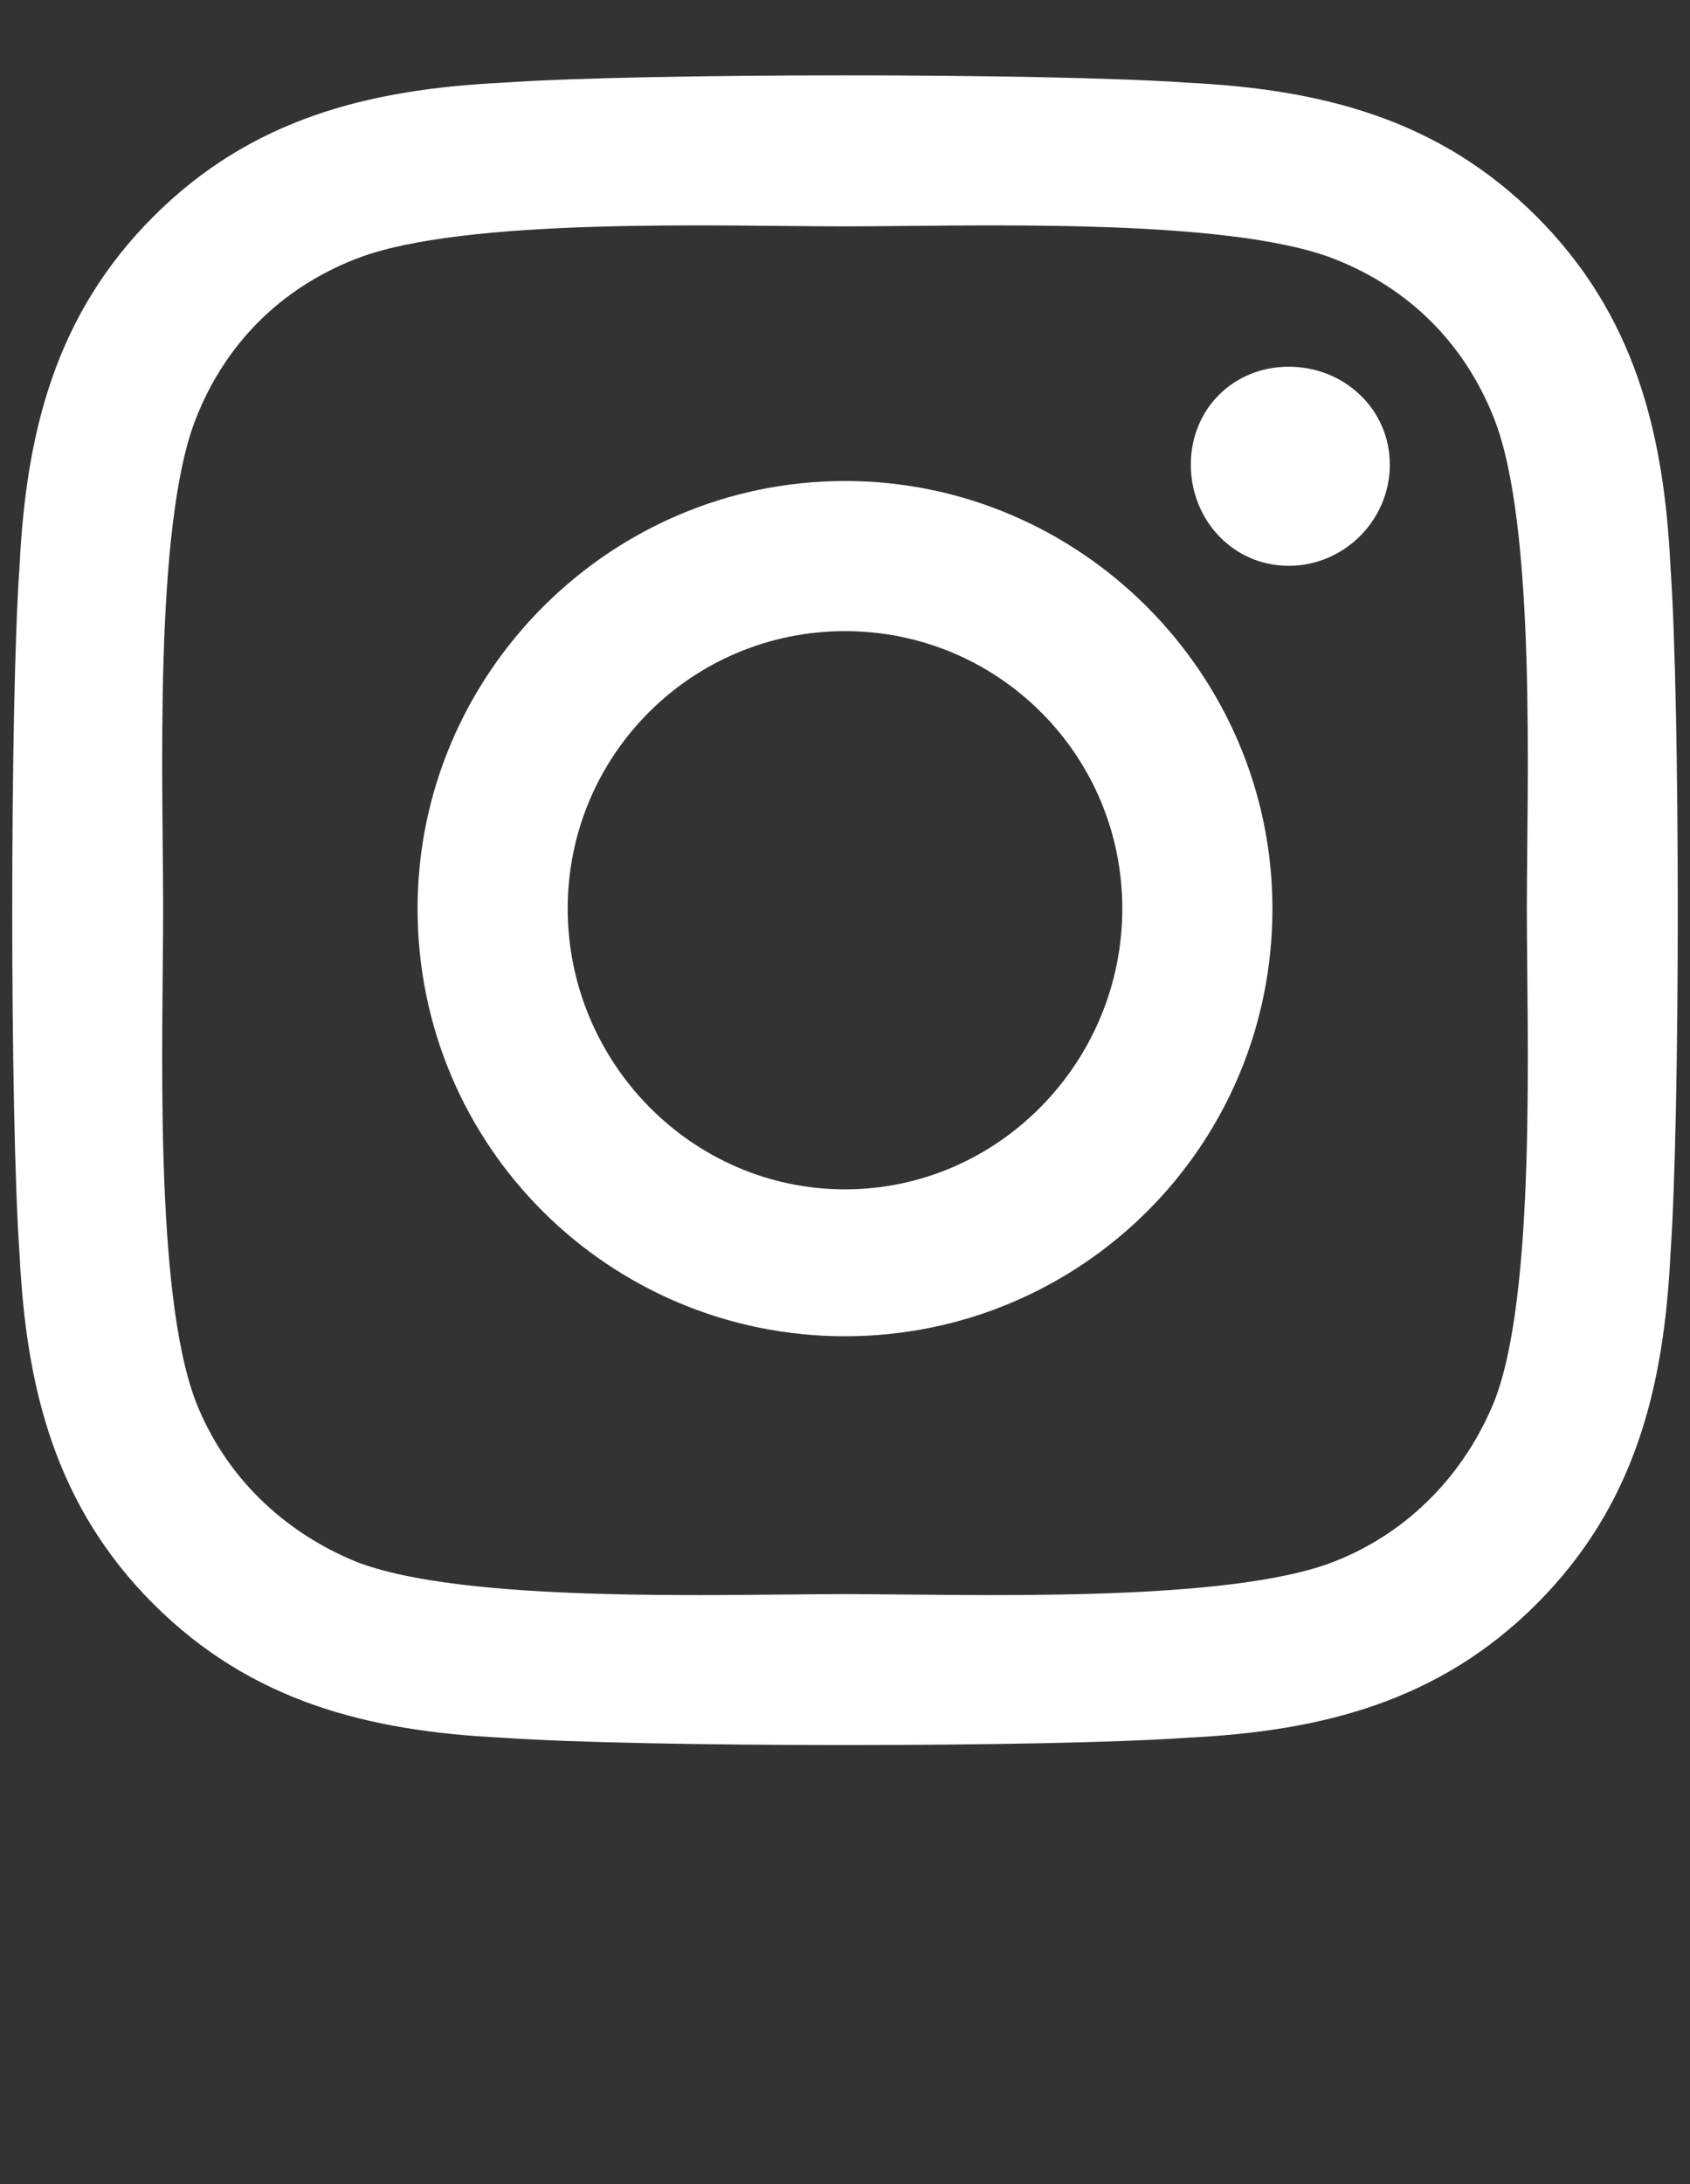 <svg width="24" height="31" viewBox="0 0 24 31" fill="none" xmlns="http://www.w3.org/2000/svg">
<rect x="0" y="0" width="24" height="31" fill="#333333" stroke="none"/>
<path d="M12 6.827C15.336 6.827 18.07 9.56 18.07 12.896C18.07 16.278 15.336 18.966 12 18.966C8.664 18.966 5.93 16.278 5.93 12.896C5.93 9.56 8.664 6.827 12 6.827ZM12 16.881C14.178 16.881 15.938 15.074 15.938 12.896C15.938 10.719 14.178 8.958 12 8.958C9.822 8.958 8.062 10.719 8.062 12.896C8.062 15.074 9.822 16.881 12 16.881ZM19.737 6.595C19.737 5.807 19.089 5.205 18.301 5.205C17.514 5.205 16.911 5.807 16.911 6.595C16.911 7.383 17.514 8.031 18.301 8.031C19.089 8.031 19.737 7.383 19.737 6.595ZM23.722 8.031C23.861 9.977 23.861 15.861 23.722 17.807C23.629 19.707 23.212 21.375 21.822 22.765C20.432 24.155 18.764 24.572 16.865 24.664C14.919 24.803 9.081 24.803 7.135 24.664C5.235 24.572 3.568 24.155 2.178 22.765C0.788 21.375 0.371 19.707 0.278 17.807C0.139 15.861 0.139 9.977 0.278 8.031C0.371 6.132 0.788 4.464 2.178 3.074C3.568 1.684 5.235 1.267 7.135 1.174C9.081 1.035 14.919 1.035 16.865 1.174C18.764 1.267 20.432 1.684 21.822 3.074C23.212 4.464 23.629 6.132 23.722 8.031ZM21.22 19.892C21.822 18.363 21.683 14.657 21.683 12.896C21.683 11.182 21.822 7.475 21.22 5.946C20.803 4.881 20.015 4.093 18.95 3.676C17.421 3.074 13.714 3.213 12 3.213C10.286 3.213 6.579 3.074 5.05 3.676C3.985 4.093 3.197 4.881 2.78 5.946C2.178 7.475 2.317 11.182 2.317 12.896C2.317 14.657 2.178 18.317 2.78 19.892C3.197 20.958 4.031 21.745 5.05 22.163C6.579 22.765 10.286 22.626 12 22.626C13.714 22.626 17.421 22.765 18.95 22.163C20.015 21.745 20.803 20.912 21.22 19.892Z" fill="white"/>
</svg>
